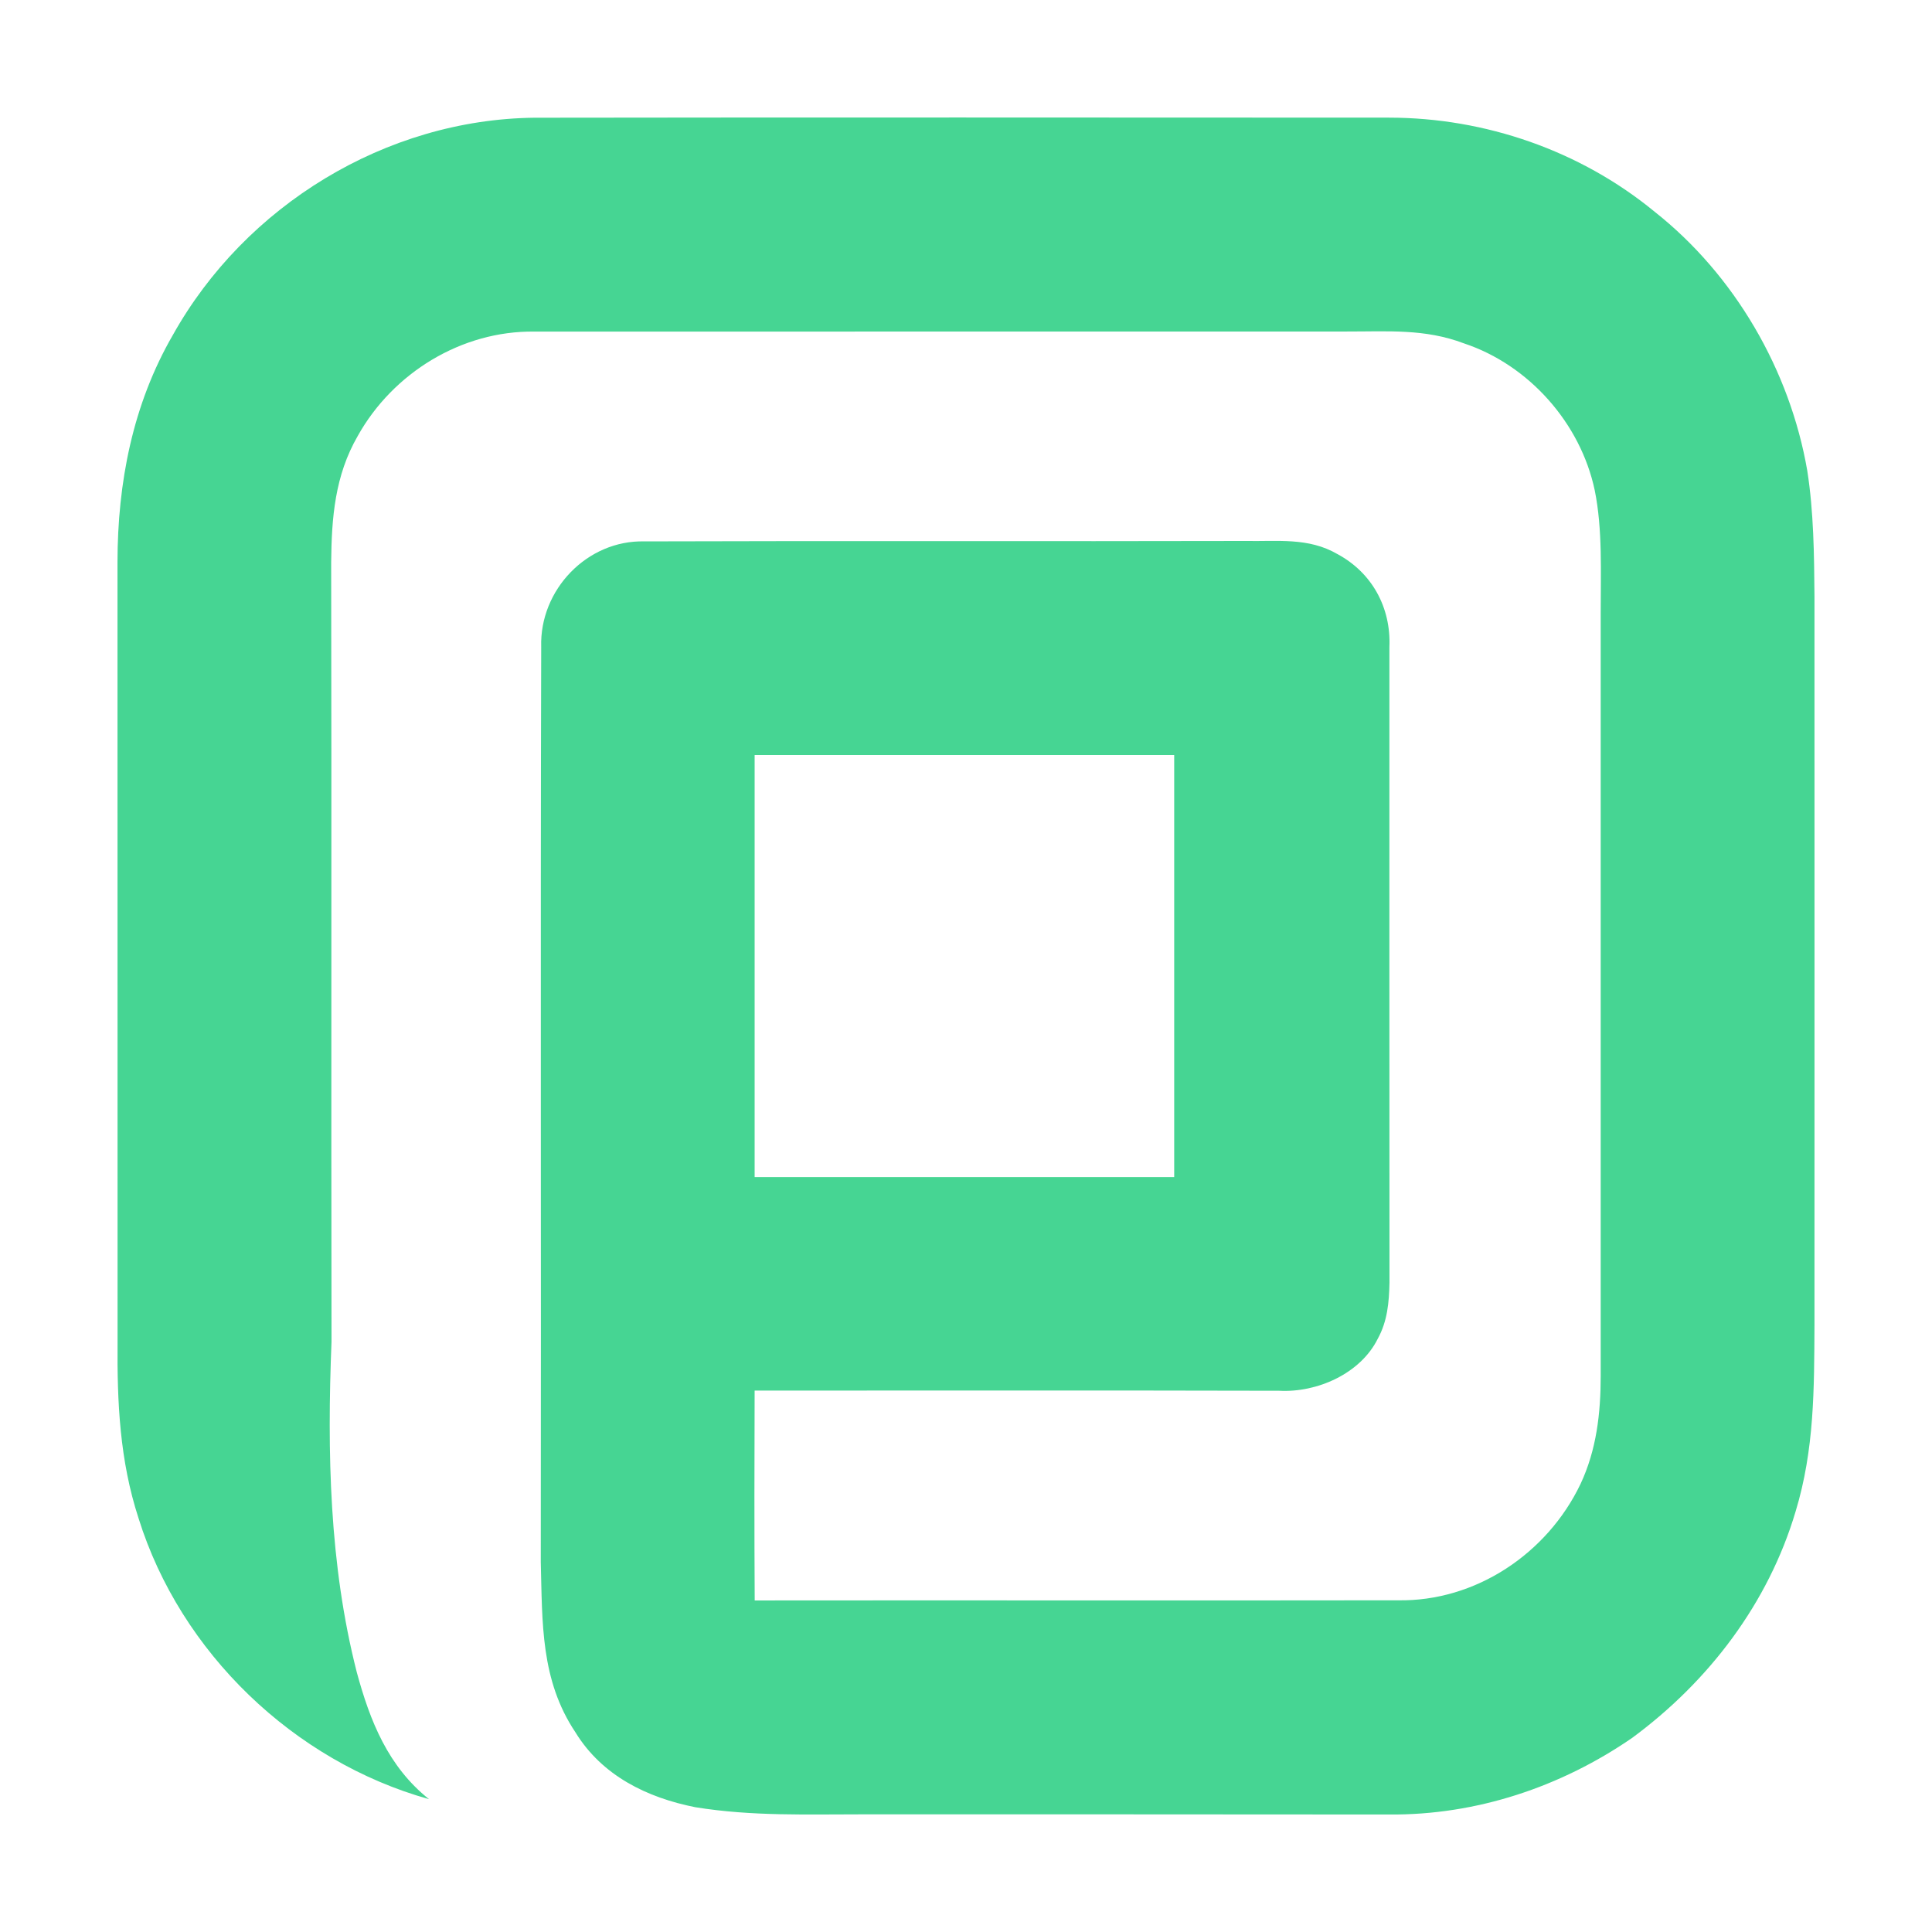 <svg width="148" height="148" viewBox="0 0 148 148" fill="none" xmlns="http://www.w3.org/2000/svg">
<path d="M89.949 90.168H57.808V57.837H89.949V90.168ZM138.446 36.059C137.117 28.361 132.89 21.072 126.758 16.224C121.066 11.537 113.773 9.018 106.415 9.012C84.594 9.005 62.755 8.986 40.934 9.018C29.544 9.148 18.782 15.749 13.24 25.667C10.161 30.99 9.006 36.975 9 43.076C9.013 62.977 8.994 82.891 9.006 102.792C8.968 107.421 9.168 111.867 10.614 116.307C13.829 126.595 22.503 134.923 32.863 137.824C29.731 135.325 28.344 131.846 27.326 128.081C25.22 119.825 25.058 111.25 25.395 102.792C25.362 82.885 25.407 62.977 25.369 43.076C25.401 39.649 25.654 36.429 27.404 33.398C30.101 28.563 35.358 25.33 40.934 25.401C61.672 25.389 82.436 25.408 103.174 25.395C106.305 25.401 109.151 25.168 112.146 26.304C117.124 27.958 121.073 32.418 122.161 37.546C122.777 40.558 122.615 43.901 122.621 46.97V105.389C122.621 108.258 122.304 111.062 121.073 113.684C118.531 119.006 113.034 122.7 107.077 122.59C90.662 122.616 74.228 122.583 57.814 122.602C57.782 117.248 57.789 111.886 57.808 106.525C71.207 106.525 84.601 106.505 98.001 106.538C100.885 106.694 104.205 105.233 105.533 102.572C106.285 101.215 106.409 99.767 106.441 98.255C106.428 82.022 106.435 65.794 106.435 49.56C106.564 46.555 105.112 43.874 102.454 42.446C100.237 41.155 97.864 41.486 95.395 41.44C80.056 41.479 64.699 41.421 49.368 41.473C44.979 41.362 41.323 45.185 41.459 49.56C41.394 72.882 41.459 96.334 41.426 119.669C41.55 124.303 41.4 128.698 44.084 132.709C46.12 136.026 49.562 137.707 53.264 138.441C57.64 139.148 61.827 138.98 66.223 138.986C79.622 138.992 93.016 138.98 106.415 138.999C113.079 139.058 119.568 136.896 125.04 133.124C130.906 128.795 135.458 122.823 137.551 115.787C138.997 111.029 138.971 106.408 138.997 101.494C138.997 82.885 139.004 64.282 138.997 45.672C138.971 42.479 138.939 39.22 138.446 36.059Z" fill="#46D593"/>
</svg>